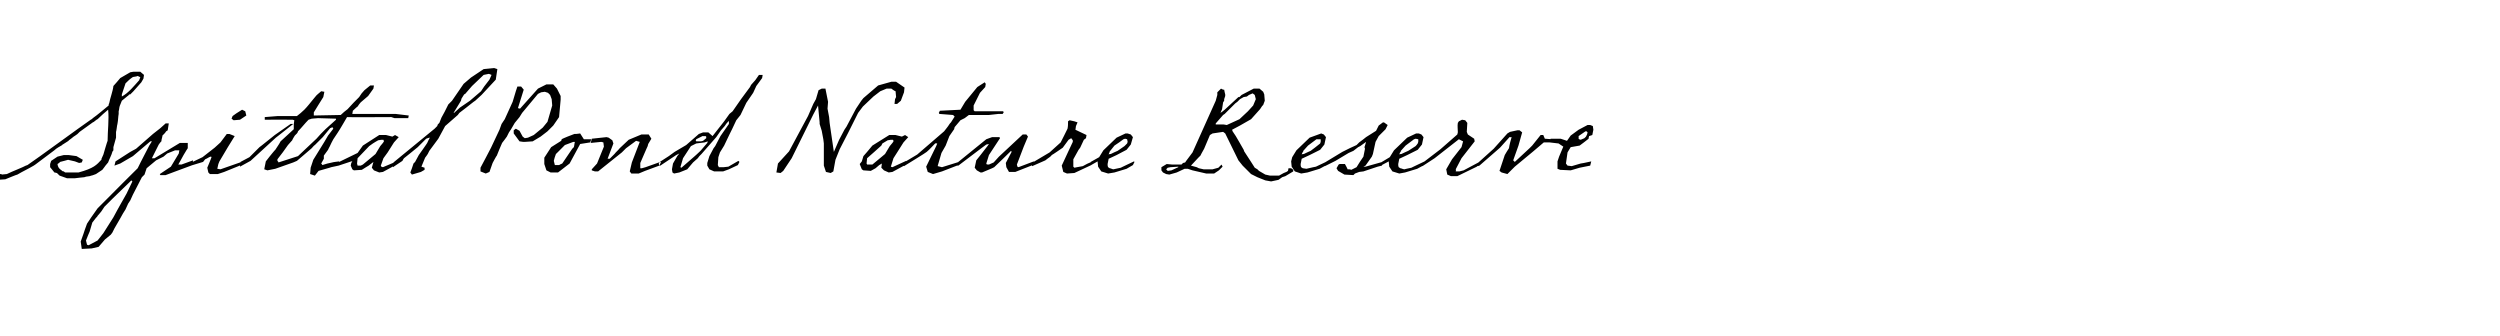 <?xml version="1.0" standalone="no"?><!DOCTYPE svg PUBLIC "-//W3C//DTD SVG 1.1//EN" "http://www.w3.org/Graphics/SVG/1.1/DTD/svg11.dtd"><svg xmlns="http://www.w3.org/2000/svg" version="1.1" width="474px" height="63.7px" viewBox="0 -16 474 63.7" style="top:-16px"><desc>Spittal Pond Nature Reserve</desc><defs/><g id="Polygon42191"><path d="m-1.2 17.4l.7-.4l.8 0c0 0 .01.09 0 .1c.3 0 .7-.1 1-.1c1-.5 3.1-1.3 3.6-1.6c.03-.02.3-.1.3-.1c0 0-.03.01 0 0c1.8-1.2 10.1-7.3 12-8.6c.1-.1.2-.1.2-.1c0 0 .2-.2.2-.2c1-.7 2-1.6 3-2.4c0-.1 0-.3.1-.4c.2-1.1.7-2.3.8-3.3c.04.01 1.3-1.5 1.3-1.5l1.9-1.1l.6-.1l1.3 0l.7.6l-.1.7l-.4.7l-1.5 1.7l-.6.6c0 0-.19.04-.2 0c-.1.1-.2.3-.3.3c0 0-1.1.9-1.1.9c-.1.2-.3.7-.4 1c-.1.3-.1.7-.2 1c0 .1 0 .2 0 .2c0 0 0 .3 0 .3c-.1.5-.1 1.2-.2 1.7c.01.05-.1.5-.1.5c0 0-.16 1.22-.2 1.2c0 .4 0 .7 0 1.1c0 0-.5 1.8-.5 1.8c0 .1 0 .2 0 .3c-.01-.01 0 .3 0 .3c0 0-.25.33-.2.3c-.1.5-.6 1.4-.8 2c0 0-.5.6-.5.6c-.1.2-.4.5-.6.8c0 .01-1.2.8-1.2.8c0 0-.86.34-.9.3c-.4.2-.9.1-1.3.3c-.01-.02-1.8.2-1.8.2l-1.5 0l-1.4-.5c0 0-.54-.51-.5-.5c-.2 0-.3-.1-.5-.1c.04.02-.8-1-.8-1l0-.6l.2-.6l1.2-.8l1.2-.3l.9 0l1.5.2l1.2.7l-.2.5l-.5.1c0 0-.81-.29-.8-.3c-.4-.1-.8-.2-1.3-.3c-.4.1-1 .3-1.5.4c0 0-.2.2-.2.2c-.1.1-.2.1-.3.2c.1.8.5 1 .9 1.3c-.03.03-.1 0-.1 0c0 0 .38.14.4.1c.1.1.2.2.3.2c0 0 2.5 0 2.5 0c2.9-.8 3.4-1.4 4.4-2.5c-.05.01-.1 0-.1 0l.4-.9c0 0 .75-2.59.8-2.6c0-1.8.3-4.1.1-5.9c-.6.5-1.4 1.2-2 1.8c-.04-.04-.7.5-.7.5c0 0-.2.12-.2.1c-.8.6-1.7 1.2-2.5 1.8c0 0-.1.1-.1.1c-.4.5-1 .7-1.4 1.1c0 0-.4.3-.4.3c-.1.1-.2.1-.2.2c0 0-1.1.7-1.1.7c-.1 0-.1.1-.1.1c0 0 0 0 0 0c-.5.3-1.1.6-1.5 1c0 .02-3.6 2.7-3.6 2.7c0 0-.28.2-.3.2c-1 .6-2.1 1.1-3.1 1.7c0-.05-2.3.9-2.3.9l-1.5.1l-.6-.3l-.1-.4zm24.3-15.1c1.3-.7 2.3-2 3.3-3.1c0-.1.1-.3.2-.5c0-.1-.3-.2-.5-.3c0 0-.2.1-.3.1c0 0-.6.1-.6.1c-.6.4-.9.7-1.4 1.2c-.2.7-.6 1.7-.7 2.1c0 0 0 .4 0 .4zm-6.8 27.3l.4-1l.3-.7l.5-1.7l.7-.9c0 0 .24-.24.2-.2c.1-.2.2-.3.3-.4c.02-.04.5-.6.5-.6l.6-.9l1.6-1.6l3.1-3l.4-.4l.2.2l-1.1 2.3l-1.3 2.3l-.5.9l-.7 1.3l-1.9 3l-1.1 1.4l-1.7.9l-.3-.1l-.2-.8zm20.3-15.2l-2.2.8l-.6 0c0 0 1-1.76 1-1.8c.1-.1.2-.4.3-.5c-.01-.03.5-.8.5-.8l0-1l-1.5 0l-4.8 2.9l-.5 0l1.3-2.6c0 0 .46-.64.5-.6c0-.4.2-.8.2-1.1c0 0 .3-.3.3-.3c.1-.1.3-.3.4-.5c.05-.01.3-.2.3-.2l.2-1.3l-.6 0l-1 .9l-1.4 1.1l-3.2 2.8l-1.1.6l-2.8 1.8l-.2.8l1.1-.4l2.4-1.4l3.3-2.8l.3 0l-.5.8c0 0-1.94 3.73-1.9 3.7c-.1.2-.2.4-.3.6c-.03-.02-5.9 5.9-5.9 5.9l-1.7 1.7l-1.2 1.7l-.8 1.2l-.4 1.1l-.3.9l-.5 1.4l.2 1.4l1.9-.1l1.3-.3l1.2-1.4l1.1-.9l.3-.4l.4-.8l1.1-1.9l.5-.9l.5-.8l.5-1.1l.4-.6l.5-1.1l1.7-3.3l.5-.5l.4-1.2l1.8-1.5l1.4-.7l.7-.6l1.5-.6l.8 0l-.1.6l-1.5 2.5l-2.1 1.4l.1.2l1 0l1.6-.6l3.5-1.3l.1-.9zm7.3-7.9l.4.3l1.2-.1l1.2-.8l-.2-.8l-.6-.3l-1.1.7l-.7.5l-.2.5zm-4.6 9.3l.2.9l.3.3l1.5 0l1.2-.4l3.2-1.3l.3-.4l-.2-.2l-4 1.4l-.6-.1l.2-.9l.2-.5l1.6-2.7l1.3-2.1l-1-.4l-.5 0l-1.2 1.6l-1.1 1l-2.3 1.8l-2.1 1l-.2.4l.1.2l2.3-.7c0 0 .4-.47.4-.5c.3-.1.7-.4 1-.5c.1 0 .2 0 .2.1c.05-.03-.8 2-.8 2zm6.2-.2c0 0 1.98-1.1 2-1.1c1.5-1.4 3.2-2.9 4.8-4.4c-.03.04 3.3-2.6 3.3-2.6l-.5 0l-3 2.1l-2 1.6c0 0-.86.7-.9.7c-.6.6-1.3 1.3-1.9 1.9c-.04.02-1.7.9-1.7.9l-.1.9zm7.1-1.4c.7-.9 1.4-1.8 2-2.7c0 0 .8-.9.8-.9c.1-.3.4-.7.5-.9c0 0 .4-.4.4-.4c.1-.1.2-.3.2-.4c.7-.7 1.3-1.5 2-2.2c.2-.1.4-.1.6-.2c.4 0 .8-.1 1.2-.1c1.1 0 2.3.1 3.4.1c0 0 0 .1 0 .2c0 0-2 1.8-2 1.8c-.6.6-1.2 1.2-1.7 1.8c-1.2 1.1-2.3 2.2-3.5 3.3c-1.2.4-2.5.8-3.7 1.2c0-.1-.1-.2-.2-.3c0 0 0-.3 0-.3zm11.7.4c0 0-1.34.16-1.3.2c-.6.1-1.3.3-1.9.5c0-.1-.1-.2-.2-.3c.02 0 .5-.9.5-.9l0-.6l.8-1.1c0 0 .28-.63.3-.6c.2-.5.5-1 .7-1.4c0 0 .8-1.2.8-1.2c.6-.9 1.2-2 1.8-3c-.02.05 8.4 0 8.4 0l.6.2l2.6 0l.1-.5l-2.5-.3l-8.2 0l.1-.6c0 0 .88-.84.9-.8c.2-.3.4-.6.6-.8c0-.01 1.4-1.2 1.4-1.2l1-1.4l.1-.6l-.7 0c0 0-1.12.92-1.1.9c-.4.4-.7.8-1 1.3c-.7.7-1.5 1.5-2.2 2.3c-.4.3-.9.7-1.3 1.1c-1.7 0-3.4.1-5.1.1c0-.2 0-.4 0-.6c-.03.02 1.8-2.9 1.8-2.9l.2-1l-.6-.1c0 0-1.04.86-1 .9c-.2.2-.3.4-.5.6c-.5.6-1.1 1.4-1.7 2c-.4.4-1 .9-1.4 1.2c-.02.03-3.6 0-3.6 0l-2.5.2l0 .5c0 0 5.26-.03 5.3 0c.1 0 .2.1.3.1c0 0-.1.8-.1.8c0 .3 0 .6 0 .9c0 0-2.5 2.3-2.5 2.3c-.3.6-.7 1.1-1 1.6c-.02-.04-1.1 1.3-1.1 1.3l-.7.9l-.3 1.5l.6.2l1.5-.3l3.4-1.2l.7-.3c0 0 2.84-2.42 2.8-2.4c.2-.2.4-.5.6-.6c0 0 1.5-1.5 1.5-1.5c.4-.5 1-1.2 1.4-1.7c.1 0 .3-.1.4-.2c.1.1.1.2.2.3c.01 0-1 1.3-1 1.3l-.7 1.2l-2.1 3.4l-.5 1.5l-.1 1.2l.9.3l.7-.9l2.1-.6l.3-.1l1.4-.3l.1-.8zm3.4.4c0-.3.1-.7.1-1c0 .01 2.2-2.3 2.2-2.3l.7-.5c0 0 .95-.6 1-.6c.2 0 .4-.1.6-.1c0 0 .4 0 .4 0c0 .1.1.2.1.3c.02-.02-.2.3-.2.3l-.5.6l-.9 1.5l-2.4 2l-.4.2l-.6 0c0 0-.11-.42-.1-.4zm7.5-.2l0-.2l-2.6 1.1l-.3-.1l-.1-.2l.5-1.4l.8-1.1l1.2-1.9l.9-1l-.7-.4l-.5.3l-1.2-.3l-1.3 0l-3.1 2l-1 1.4l-3.7 1.8l-.1.6l.2 0l2.4-.8l.2 0l-.2.3l-.1.5l.3.7l.3.2l1.5-.1l.8-.5l.5-.3l.9-.7l-.3 1.1l.4.5l1 .4l.7-.1l2.4-1.3l.2-.5zm10.8-9.4l1.4-2.3l.1-.4l.5-.8l.2-.1l1.3-1.5l2.2-2.1l1-.2l.5.2l-.4.9l-1 1.3l-.6.9l-2.1 1.8l-1.9 1.3l-1.1 1l-.1 0zm-11.5 10.3c0 0 1.8-1.2 1.8-1.2c.1-.2.2-.4.3-.5c.03.01 2.6-2.1 2.6-2.1l1.6-1.6c0 0 .69-.25.7-.2c-.2.3-.3.6-.5 1c.05-.01-1.6 2.3-1.6 2.3l-.7 1.3l-.3.3l-.2.6l-.1.3l-.3.8l.3.4l1.7-.5l.7-.4l0-.4c0 0-.55-.2-.6-.2c.1-.2.6-1.5.7-1.7c.01.03.5-.7.5-.7l.3-.6l1.7-2.3l1.3-2.4l2.4-2.1l.3-.4l1.3-1l1.4-1.1l.3-.2l1.2-1.1l2.7-2.9l.3-2l-.6-.2l-2 .2l-2.4 1.6l-1.4 1.2l-2.2 3.2l-.7.7l-.7 1.4l-.6 1.1l-.4 1l-.3.3l-.1.3l-.5.5l-7.8 6.4l-.1.9zm16.6.8l1 .4l.7-.3l.6-1.7c0 0 .76-1.44.8-1.4c.3-.8.7-1.7 1-2.4c.04-.01.9-1.2.9-1.2l.4-.8l.4-.6l.7-1.2l.9-1.1l.5-.8l3-3.6l.6-.3l.7-.1l.6.2l.4.4l.3.8l.1 1.2l-.9 3.1l-.9 1.1l-1.7 1.4l-1.1.5l-.6.1l-.4-.3l-.6-1.1l-.7-.4l-.4.3l0 .6l1.1 1.5l.7.1l.3 0l1.5-.1l1.5-.9l1.3-1l1.1-1.1l1.1-1.6l.3-3.3l0-.7l-.7-1.4l-.7-.8l-1.3 0l-1.6.8l-3.4 3.8l-.4-.1l1.1-3.5l-.5-.6l-.7 0l-.3.9l-.6 2l-1.5 3.3l-.6.9c0 0-.39 1.06-.4 1.1c-.5 1.1-1.1 2.3-1.6 3.4c.02.01-2 3.8-2 3.8l0 .7zm13.9-2c.1-.4.2-.8.4-1.3c-.02.04 1.7-1.7 1.7-1.7l1.6-.6c0 0 .31.03.3 0c-.1.3-.1.7-.2 1c0 0-.3.3-.3.3c-.6.9-1.3 1.9-1.9 2.8c-.2.1-.5.2-.6.3c-.05.01-.8 0-.8 0c0 0-.2-.76-.2-.8zm-1.4 1.8l.8.4l1.4 0l2.2-1.7l2-3.7l1.9-.3l.2-.6l-1.4 0c0 0-.68-1.09-.7-1.1c-.2 0-.5.1-.8.1c.03-.01-.3 0-.3 0l-1.3.5c0 0-1.12.46-1.1.5c0 .1-.1.2-.1.3c-.03.04-1.9 1.2-1.9 1.2l-1.3 2l0 1.2l.4 1.2zm8.6-.2l0 .2l.6.2l.6 0l4.5-3.6l.8-.8l1.9-1.4l.7.2l-1.5 3.9l-.4 1.7l.3.4l1.4 0l1.2-.5l2.7-1l.3-.6l-.1-.1l-2.8 1l-.7.2l-.3 0l0-1c0 0 1.4-3.24 1.4-3.2c0-.1.1-.3.1-.4c-.01-.01.6-1 .6-1l-.5-.8l-1.4 0l-2.4 1c0 0-1.66 1.58-1.7 1.6c-.3.4-.7.7-1 1.1c-.03.02-.9.9-.9.9l-.4 0l1.1-2.9l-.2-.6l-.7-.5l-.4-.1l-2.8.3l-.2.8l2-.2l.4.1l.1.8l-1.3 3.2l-1 1.1zm12.7-1.1l.2-.3l1.7-1.1l1.1-.8l2.2-1.3l2.4-2.1l.8-.3l1 0l.8.7l2.2-2.8l1-1.4l.6-.5l1.6-2.3l1.7-2.3l.2-.4l.8-.9l.7-1l.7 0l-.1.6l-1.1 1.5l-.6 1.3l-1.3 1.9l-1.1 2.3l-.8 1c0 0-.8 1.69-.8 1.7c-.1.2-.2.4-.3.6c.01-.04-1.2 2.5-1.2 2.5l-.8 1.3l-.3.9l-.1 1.5l.2.4l.9 0l.9-.1l1.9-1.1l.2.2l-.3.6l-1.7.8l-1.1.4l-1.7 0l-.9-.4l-.4-.7l0-.5l.4-1.3l.8-1.5l.3-.4l1-1.9l1.6-2.3l0-.5c0 0-.13-.03-.1 0c-.3.3-.5.6-.7.9c-.03.02-.7.8-.7.8l-.9 1.3l-2.8 3.2l-.4.4l-.3.4l-.9.8l-1.1 1.3l-1.5.6l-1 .2l-.3-.2l-.1-.6l.2-1.1l.8-1.4l.4-.5l-.6.3l-3 2l-.2 0l-.1-.4zm4.3.8l2.3-2c0 0 1.09-.95 1.1-1c.1-.1.2-.2.3-.3c.04-.05 1.2-1.4 1.2-1.4l.1-.3l-.6.2l-1.6.2l-1 .5l-1.5 2.3l-.5 1.7l.2.1zm2.7-5.1c.1 0 .1.1.1.1c0 0 .9 0 .9 0c.1 0 .3-.1.4-.1c0-.01.6-.5.6-.5c0 0 .01-.26 0-.3c0 0-.1 0-.1-.1c.02.03-.6 0-.6 0l-1.2.6c0 0-.07.29-.1.3zm24.7 5.9l.9.2l.5-.3l.4-2.2l.8-2l1.6-3.1l1.9-3.8l.9-1.2l2-1.9l1.3-1l1.2-.5c0 0 .88-.01.9 0c.3.2.5.4.8.5c-.01.04.1 1.1.1 1.1l-.2.4l-.1.9l.5 0l.7-.6l.6-1.6l.1-.9l-1.6-1.1l-.9 0l-2.5.7l-2.8 2.4l-.4.5l-1 1.5l-1.8 3.4l-.4.6l-1 1.9l-1 2.3l-.7-4.8l-.1-.7l-.1-1.1l-.3-1.6l.1-1.3l-.5-2.5l-.7 0l-.6.3l-.5 1.7l-.5.9l-1 2.3l-1.4 2.6l-2.2 4.1l-2.1 2.3l-.3 1.7l.8.1l.5-.4l1.6-2.4l4.1-8.3l.9-1.7l.3 3.2l0 .3l.4 1.3l.3 1.6l.1.8l0 4.2l.4 1.2zm7.7-1.6c0-.3.1-.7.1-1c.03.01 2.7-2.4 2.7-2.4l.2-.4c0 0 .98-.6 1-.6c.2 0 .4-.1.7-.1c0 0 .3 0 .3 0c.1.1.1.2.1.3c.04-.02-.2.3-.2.3l-.5.6l-.9 1.5l-2.4 2l-1 0c0 0-.08-.22-.1-.2zm7.5-.5l-2.6 1.2l-.3-.1l.5-1.6l.7-1.1l1.2-1.9l.9-1l-.6-.4l-.6.3l-1.2-.3l-1.2 0l-3.2 2l-1 1.2l-.7.8l-.3 1l-.4.5l.4 1l.3.2l1.4.1l.9-.5l.7-.6l.5-.3l-.1.8l.5.5l.9.4l.7-.1l2.4-1.3l.2-.8zm4.1 2.1l1 .4l1.7-.5l3.1-1.2l.3-.5l-.2-.1l-3.2 1l-.8-.2l0-.1l.7-2.4l.8-1.4l.7-1.8l.9-1.3l.1-.4l1.1-1.3l.8-.4l.8-.6l3.8 0l1.8-.2l.8 0l.2-.3l-.1-.2l-5.4 0l-.2-.2l0-.9l1.2-2.4l1-1.1l.1-.6l-.2-.3l-1.4.9l-2.3 2.8l-.9 1.5l-3.9.2l-.2.4l.1.2l2.6.2l.3.3c0 0-.69 1.07-.7 1.1c-.1.1-.3.3-.4.5c.04.02-.9 1.2-.9 1.2l-5.1 4.4l-2.5 1.5l-.1.6l.1.1c0 0 4.33-2.65 4.3-2.7c.6-.5 1.1-1.1 1.6-1.6c.04-.05.4 0 .4 0l-.2.5l-1.9 3.9l.3 1zm5.6-1.2l.2 0c0 0 5.34-4.05 5.3-4c.2 0 .3-.1.5-.1c-.04.01-.2.3-.2.3l-1.4 1.8l-.8 1l-.3 1.4l.4.5l.7.4l.3 0l1.9-.8l.4-.2c0 0 3.21-3.07 3.2-3.1c0 .1.1.1.1.2c-.01 0-1.1 2.1-1.1 2.1l.1.8l.5.9l1.2 0l3.3-1.3l.3-.5l-.1-.2l-2.9 1.1l-.2-.1l-.1-.4l1.3-3.4l.8-1.9l-.3-.4l-.7 0l-4.5 4.2l-1 1.1l-.9.4c0 0-.44-.04-.4 0c0-.1-.1-.1-.1-.2c0-.02.5-1.6.5-1.6l2.1-3.2l-.1-.2l-1.4 0l-1.1.4l-5.3 4.3l-.2.7zm20.1 1.2l.7.3l1.4-.1l3.2-1.5l.2-.4c0 0-.13-.23-.1-.2c-.6.2-1.2.5-1.7.8c-.02-.01-1.1.2-1.1.2l-.5.1l-.2-.2l0-1.4l1-1.8l.3-.4l.7-1.5l.4-.3l.1-.6l-2.1-1l.1-.7l.3-.7l-.6-.2l-.9-.2c0 0-.29.17-.3.2c0 .4 0 1-.1 1.4c.02 0-1.3 2.6-1.3 2.6l-2.1 1.9l-3.2 1.9l-.2.4l.1.3l2.5-1.1c0 0 .76-.61.8-.6c.1-.1.3-.2.4-.4c.03.04 2.1-1.4 2.1-1.4l1.1-1.5l.5-.3l.3.4l0 .3l-.8 1.7l-1.3 2.8l.3 1.2zm8.7-3.6c0 0 .15-.26.1-.3c0 0 .1-.1.1-.1c0 0 .8-1 .8-1c.6-.4 1.2-.8 1.7-1.2c-.02.03.3-.1.3-.1l.4.1c0 0 .09.47.1.5c0 .1-.1.2-.1.3c-.02.04-.5.5-.5.5l-1.3.9c0 0-1.3.56-1.3.6c-.1 0-.3 0-.4.1c-.02.01.1-.3.1-.3zm-3.6 2.4l1.4-.8l.1 1l.6.9l1.3.4l1.2-.2l2.3-.7l1.2-.7l.3-.6l-.1-.1l-2.1 1l-.4.2c0 0-1.37.28-1.4.3c-.2 0-.5-.2-.7-.2c0 0-.3-.2-.3-.2c-.1-.2-.1-.4-.1-.6c-.01-.01.2-1 .2-1l1.5-.7l1.9-1l.8-1l.4-1.4l-.4-.5l-.6-.2l-.4 0l-1.7.8l-2.5 2.4l-.8 1.3l-1.6.9l-.2.5l.1.2zm32.7 2.6l-1-.4l-1.2-.6l-.1-.1l-1.5-1.5l-.8-1l-2.5-5.1l-.4-.3l-2 .3l-.5.3l-1.1 2.6l-.5.9l-.2.4l-.4.4l-1.4 1.5l1.1.3l.4.2l.9.2l1.7 0l1.1-.3l.6-.6l.2.4l-.7.7l-.9.6l-1.5 0l-2.6-.6l-.9-.3l-.6 0l-1.5.7l-1.4.4l-.6-.1l-.6-.3l-.3-.4l0-.6l1-.6l1.1.1l1.7 0l.3-.3l.4-.1l.2-.3l1.2-1.6l4.4-9.8l.3-1.1l0-.5l.7-.7l.4.2l.2 0l.1.5l.1.4l0 .3l-.1.3l-.1.3l0 .3l-.2.3l-.2 1.3l-.3.7l.3-.2l.5-.4l2.6-2.4l.2 0l.4-.4l2.3-1.2l1.1 0l.7.6l.2.5l.1 1.2l-.3.8l-.2.2l-.4.6l-1.7 1.9l-2.1 1.2l-1.5.8l.1.3l.6.9l.7 1.2l.8 1.4l.1.3l1.3 2l.7 1.1l.5.3l.3.3l1.2.7l.9.2l1.7 0l.9-.5l.5-.2l.3-.2l.1-.5l.5 0l.4.3l0 .3l-1.5.9l-.6.2l-.7.5l-1.4.3l-1.1-.2l-.5-.2zm-6.8-10.3l2.4-1.1l1.6-1.5l1-1.1l.5-1.2l-.2-.8l-.4-.3l-.7.3l-.4.3l-.6.1l-.7.4l-.5.5l-.4.3l-2 2l-.3.2l-1.4 1.6l0 .2l1.5 0l.6.1zm-11.2 8.7l.7-.1l1.3-.6l0-.1l-1.5.1l-.5.1l-.3.3l.3.3zm25.5-3.4c0 0 .18-.26.2-.3c0 0 0-.1 0-.1c0 0 .9-1 .9-1c.5-.4 1.1-.8 1.6-1.2c.01.03.8 0 .8 0c0 0 .02.47 0 .5c0 .1-.1.2-.1.3c.01.04-1.8 1.4-1.8 1.4c0 0-1.27.56-1.3.6c-.1 0-.3 0-.4.1c.01.01.1-.3.1-.3zm-2.1 1.6l.1 1l.6.9l1.2.4l1.2-.2l2.3-.7l1.3-.7l.2-.6l-.1-.1l-2.1 1l-.5.1c0 0-1.31.29-1.3.3c-.2 0-.5-.1-.7-.1c0 0-.3-.2-.3-.2c-.1-.2-.1-.4-.1-.6c.02-.01.2-1 .2-1l1.5-.7l2-1l.8-1l.3-1.4l-.4-.5l-.5-.2l-2.2.8l-2.5 2.4l-.8 1.3l-.2.8zm12.9 2l.8-.1l2.7-.9l.8-.2l.3-.6l-.2-.1l-3.2.9l-.4 0l.4-.2l1.2-1.7l.2-.5l.5-2.3l.6-1.1l.8-.8l.5-.5l.2-.4l.2-.4l-.7-.5l-.2 0l-.8.6l-.5 1l-1.9 1.2l-.5.4l-.8.6l-.5.5l-1.3.6l-1.4.7l-3.3 2l-.2.4l.2.3l1.6-.8l.4-.2l2.5-1.5l.9-.4l.9-.7l.4-.2l1.1-.8c0 0-.28 1.02-.3 1c0 .1.1.2.1.3c0 0-.3 1.5-.3 1.5c-.4.6-.9 1.3-1.3 2c0 0-1 .5-1 .5c-.2-.1-.4-.1-.7-.1c.03-.04-.5-1-.5-1l-1 0l-.2.1l-.4.7l.3.5l1.2.7l1.7.1l.3-.3l.8-.3zm7.7-3.6c0 0 .18-.26.2-.3c0 0 0-.1 0-.1c0 0 .9-1 .9-1c.5-.4 1.1-.8 1.6-1.2c.01.03.3-.1.3-.1l.5.1c0 0 .02.47 0 .5c0 .1-.1.2-.1.3c.01.04-.4.5-.4.5l-1.4.9c0 0-1.27.56-1.3.6c-.1 0-.3 0-.4.1c.02.01.1-.3.1-.3zm-3.6 2.4l1.5-.8l.1 1l.6.9l1.3.4l1.1-.2l2.3-.7l1.3-.7l.2-.6l-.1-.1l-2.1 1l-.4.2c0 0-1.34.28-1.3.3c-.3 0-.6-.2-.8-.2c0 0-.3-.2-.3-.2c-.1-.2-.1-.4-.1-.6c.02-.01.2-1 .2-1l1.5-.7l2-1l.8-1l.3-1.4l-.4-.5l-.5-.2l-.5 0l-1.7.8l-2.5 2.4l-.8 1.3l-1.5.9l-.3.5l.1.2zm12.6 1.7l.7.3l1.2 0l3.7-1.8l.5-.5l.2-.3l-.2-.1l-3 1.6l-.8.2c0 0-.67 0-.7 0c0 0 .1-.3 0-.4c.01 0 1.1-2.1 1.1-2.1l2.5-3.2l-.1-.5l-1.2-.8l-.2-.5l.1-1.7l-.4-.5l-.6-.1l-.6.3c0 0-.22.35-.2.3c-.1.6 0 1.1 0 1.7c.05-.05-.1.5-.1.5l-3.2 2.8l-3.4 2.6l-.1.4l.1.2l2.3-1.5l4.6-3.6l.8.4l-.3 1.1l-1.8 2.3l-1.1 1.9l.2 1zm9.9-.7l.4.3l1.1.3l1.4-1.4l3.5-2.9l2-1.7l1.3 0l.3-.3l0-.3l-1.4-.1l-.3-.7l-.5 0l-1.6 2l-.5.5l-2.8 2.6l-.3-.3l1-2.8l.7-2.5l-.5-.4l-.4 0l-1.4.3l-.5.3l-2.6 2.9l-3 2.7l-.2.5l.2.1l.3-.1l3.1-2.7l.8-.7l1.8-2c0 0 .37.03.4 0c-.2.7-.4 1.4-.5 2.1c-.04 0-.8 1.3-.8 1.3l-1 3zm15-6.6c0 0 1.26-.89 1.3-.9c0 0 .1 0 .2 0c.02-.03.2.2.2.2l-.1.4c0 0-.21.42-.2.4c-.1.1-.2.2-.3.3c0 0-.7.3-.7.3c-.1 0-.2-.1-.3-.1c0 0-.1-.1-.1-.1c.03-.05 0-.5 0-.5zm-4 4.8l0 1.4l.5.2l2 .1l1.7-.5l2-.4l.2-.8l-1.4.3l-.6.1l-1.7.5c0 0-.81-.1-.8-.1c-.1-.1-.2-.3-.3-.4c.1-.7.2-1.4.3-2.1c-.03.04.6-1 .6-1l1.7-.3c0 0 1.72-1.28 1.7-1.3c0 0 0-.1 0-.1c-.02-.01.1-.4.1-.4l.6-.2l.2-1l-.1-.7l-.5-.2l-.5 0l-1.7.9l-1.5 1.1l-.7 1l-1.2-.4l-1.9 0l-.2.7l1.7.2l.9.6l-.8 1.9l-.3.9z" stroke="none" fill="#000"/></g></svg>